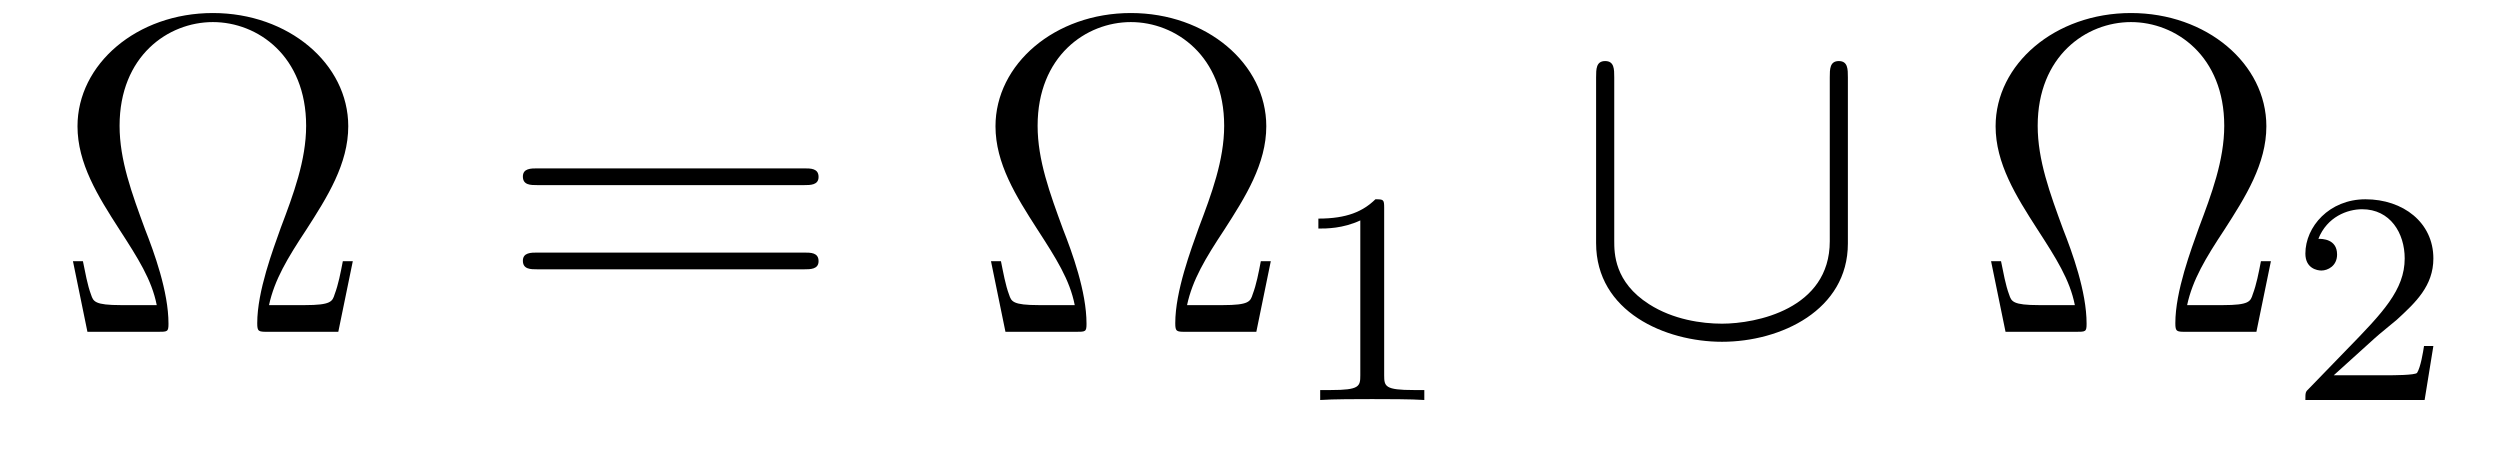<?xml version='1.0' encoding='UTF-8'?>
<!-- This file was generated by dvisvgm 2.8.1 -->
<svg version='1.1' xmlns='http://www.w3.org/2000/svg' xmlns:xlink='http://www.w3.org/1999/xlink' width='66pt' height='12pt' viewBox='0 -12 66 12'>
<g id='page1'>
<g transform='matrix(1 0 0 -1 -127 651)'>
<path d='M136.314 656.105H136.051C135.991 655.794 135.931 655.483 135.835 655.232C135.776 655.041 135.74 654.945 135.047 654.945H134.102C134.246 655.615 134.592 656.188 135.082 656.93C135.644 657.802 136.194 658.675 136.194 659.667C136.194 661.317 134.616 662.656 132.62 662.656C130.612 662.656 129.046 661.305 129.046 659.667C129.046 658.687 129.583 657.826 130.145 656.953C130.647 656.177 131.006 655.615 131.138 654.945H130.193C129.5 654.945 129.464 655.041 129.404 655.22C129.308 655.471 129.249 655.818 129.189 656.105H128.926L129.308 654.24H131.161C131.424 654.24 131.448 654.24 131.448 654.455C131.448 655.304 131.066 656.344 130.827 656.953C130.48 657.898 130.157 658.771 130.157 659.679C130.157 661.52 131.436 662.417 132.62 662.417S135.082 661.52 135.082 659.679C135.082 658.771 134.748 657.874 134.413 656.989C134.21 656.416 133.791 655.316 133.791 654.467C133.791 654.24 133.827 654.24 134.09 654.24H135.931L136.314 656.105Z'/>
<path d='M148.227 658.113C148.395 658.113 148.61 658.113 148.61 658.328C148.61 658.555 148.407 658.555 148.227 658.555H141.187C141.019 658.555 140.804 658.555 140.804 658.34C140.804 658.113 141.007 658.113 141.187 658.113H148.227ZM148.227 655.89C148.395 655.89 148.61 655.89 148.61 656.105C148.61 656.332 148.407 656.332 148.227 656.332H141.187C141.019 656.332 140.804 656.332 140.804 656.117C140.804 655.89 141.007 655.89 141.187 655.89H148.227Z'/>
<path d='M160.549 656.105H160.286C160.227 655.794 160.167 655.483 160.071 655.232C160.011 655.041 159.975 654.945 159.282 654.945H158.338C158.481 655.615 158.828 656.188 159.318 656.93C159.88 657.802 160.43 658.675 160.43 659.667C160.43 661.317 158.852 662.656 156.855 662.656C154.847 662.656 153.281 661.305 153.281 659.667C153.281 658.687 153.819 657.826 154.381 656.953C154.883 656.177 155.242 655.615 155.373 654.945H154.429C153.735 654.945 153.7 655.041 153.64 655.22C153.544 655.471 153.484 655.818 153.425 656.105H153.162L153.544 654.24H155.397C155.66 654.24 155.684 654.24 155.684 654.455C155.684 655.304 155.301 656.344 155.062 656.953C154.716 657.898 154.393 658.771 154.393 659.679C154.393 661.52 155.672 662.417 156.855 662.417S159.318 661.52 159.318 659.679C159.318 658.771 158.983 657.874 158.648 656.989C158.445 656.416 158.027 655.316 158.027 654.467C158.027 654.24 158.063 654.24 158.326 654.24H160.167L160.549 656.105Z'/>
<path d='M163.542 657.516C163.542 657.731 163.526 657.739 163.311 657.739C162.984 657.42 162.562 657.229 161.805 657.229V656.966C162.02 656.966 162.45 656.966 162.912 657.181V653.093C162.912 652.798 162.889 652.703 162.132 652.703H161.853V652.44C162.179 652.464 162.865 652.464 163.223 652.464C163.582 652.464 164.275 652.464 164.602 652.44V652.703H164.323C163.566 652.703 163.542 652.798 163.542 653.093V657.516Z'/>
<path d='M175.784 660.958C175.784 661.173 175.784 661.388 175.545 661.388C175.306 661.388 175.306 661.173 175.306 660.958V656.631C175.306 654.838 173.357 654.455 172.461 654.455C171.923 654.455 171.17 654.563 170.536 654.969C169.616 655.555 169.616 656.32 169.616 656.643V660.958C169.616 661.173 169.616 661.388 169.377 661.388C169.137 661.388 169.137 661.173 169.137 660.958V656.583C169.137 654.766 170.967 653.977 172.461 653.977C174.015 653.977 175.784 654.814 175.784 656.571V660.958Z'/>
<path d='M186.952 656.105H186.689C186.629 655.794 186.569 655.483 186.473 655.232C186.414 655.041 186.378 654.945 185.685 654.945H184.74C184.884 655.615 185.23 656.188 185.72 656.93C186.282 657.802 186.832 658.675 186.832 659.667C186.832 661.317 185.254 662.656 183.258 662.656C181.25 662.656 179.684 661.305 179.684 659.667C179.684 658.687 180.221 657.826 180.783 656.953C181.285 656.177 181.644 655.615 181.776 654.945H180.831C180.138 654.945 180.102 655.041 180.042 655.22C179.946 655.471 179.887 655.818 179.827 656.105H179.564L179.946 654.24H181.799C182.062 654.24 182.086 654.24 182.086 654.455C182.086 655.304 181.704 656.344 181.464 656.953C181.118 657.898 180.795 658.771 180.795 659.679C180.795 661.52 182.074 662.417 183.258 662.417S185.72 661.52 185.72 659.679C185.72 658.771 185.385 657.874 185.051 656.989C184.848 656.416 184.429 655.316 184.429 654.467C184.429 654.24 184.465 654.24 184.728 654.24H186.569L186.952 656.105Z'/>
<path d='M189.687 654.066C189.815 654.185 190.149 654.448 190.277 654.56C190.771 655.014 191.241 655.452 191.241 656.177C191.241 657.125 190.444 657.739 189.448 657.739C188.492 657.739 187.862 657.014 187.862 656.305C187.862 655.914 188.173 655.858 188.285 655.858C188.452 655.858 188.699 655.978 188.699 656.281C188.699 656.695 188.301 656.695 188.205 656.695C188.436 657.277 188.97 657.476 189.36 657.476C190.102 657.476 190.484 656.847 190.484 656.177C190.484 655.348 189.902 654.743 188.962 653.779L187.958 652.743C187.862 652.655 187.862 652.639 187.862 652.44H191.01L191.241 653.866H190.994C190.97 653.707 190.906 653.308 190.811 653.157C190.763 653.093 190.157 653.093 190.03 653.093H188.611L189.687 654.066Z'/>
</g>
</g>
</svg>